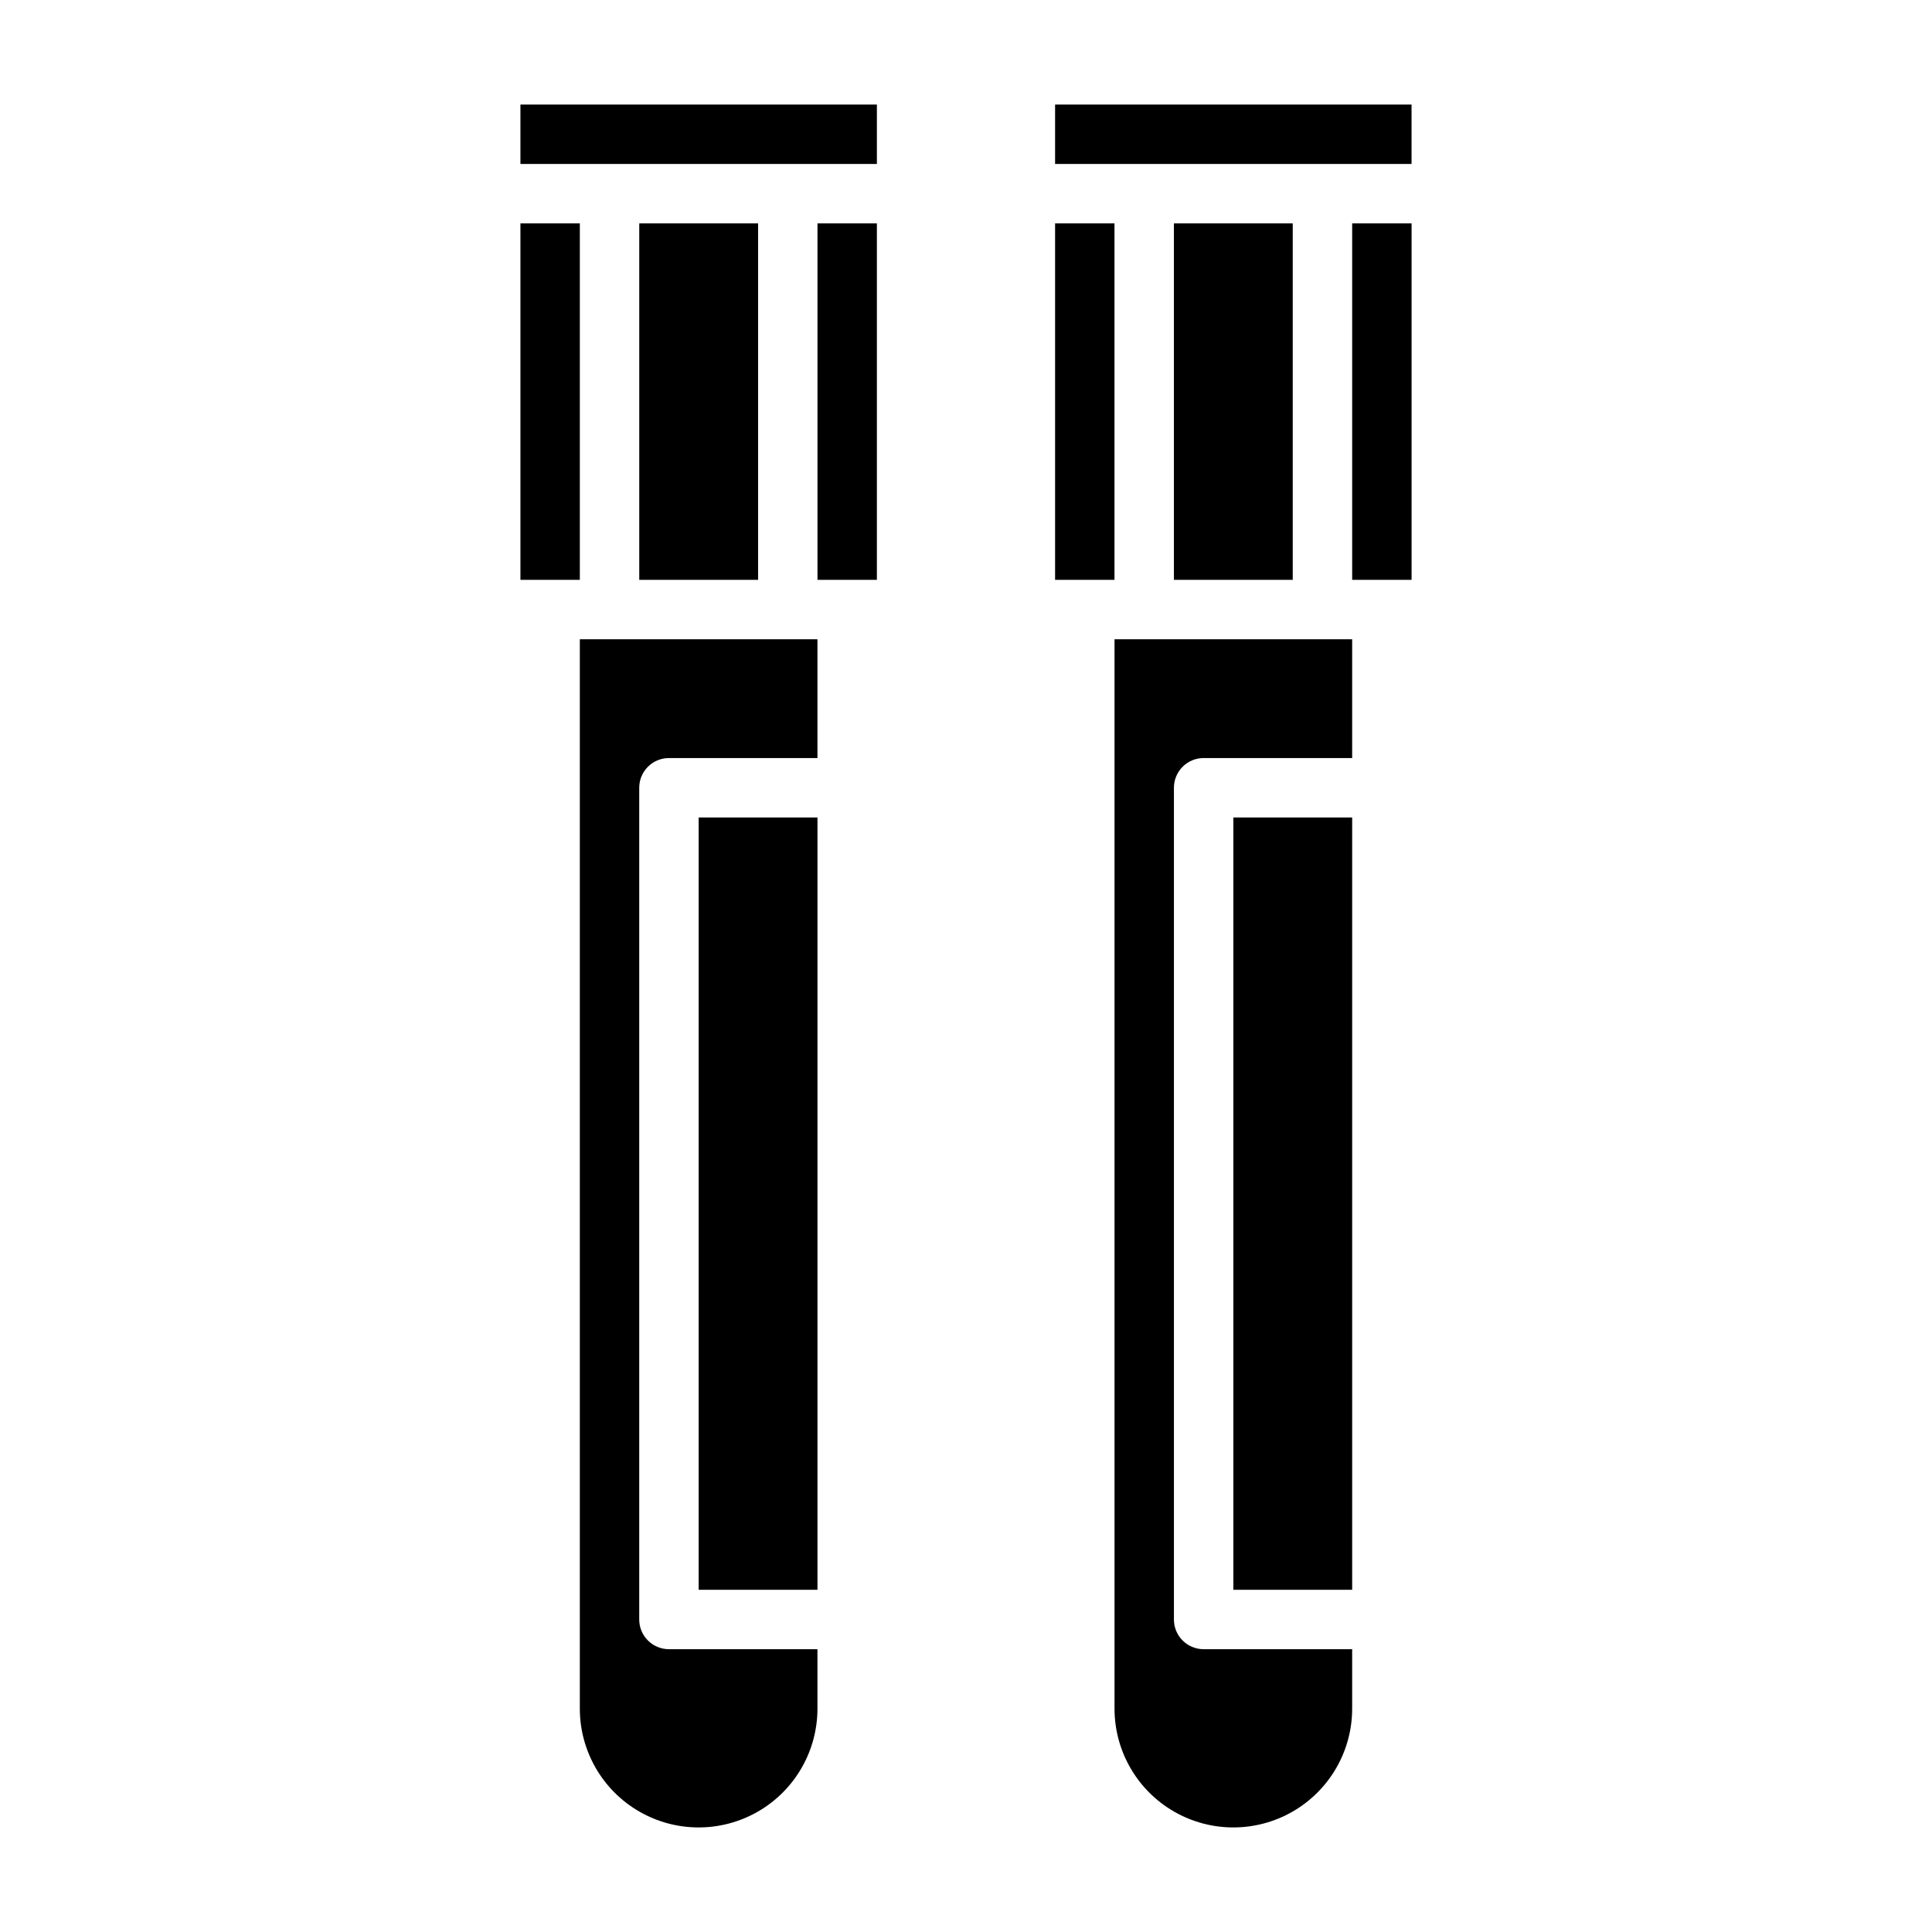 <?xml version="1.0" encoding="UTF-8"?>
<!-- Uploaded to: SVG Find, www.svgrepo.com, Generator: SVG Find Mixer Tools -->
<svg fill="#000000" width="800px" height="800px" version="1.1" viewBox="144 144 512 512" xmlns="http://www.w3.org/2000/svg">
 <g>
  <path d="m313.41 203.2h31.488v94.465h-31.488z"/>
  <path d="m360.64 203.2h15.742v94.465h-15.742z"/>
  <path d="m281.92 171.71h94.465v15.742h-94.465z"/>
  <path d="m297.66 596.8c0 11.246 6 21.645 15.742 27.27s21.746 5.625 31.488 0c9.742-5.625 15.742-16.023 15.742-27.27v-15.746h-39.359c-4.348 0-7.871-3.523-7.871-7.871v-220.42c0-4.348 3.523-7.871 7.871-7.871h39.359v-31.488h-62.973z"/>
  <path d="m329.15 360.64h31.488v204.67h-31.488z"/>
  <path d="m281.92 203.2h15.742v94.465h-15.742z"/>
  <path d="m470.85 360.64h31.488v204.67h-31.488z"/>
  <path d="m423.61 171.71h94.465v15.742h-94.465z"/>
  <path d="m423.61 203.2h15.742v94.465h-15.742z"/>
  <path d="m502.34 203.2h15.742v94.465h-15.742z"/>
  <path d="m455.1 203.2h31.488v94.465h-31.488z"/>
  <path d="m439.36 596.8c0 11.246 6 21.645 15.742 27.27 9.742 5.625 21.746 5.625 31.488 0 9.742-5.625 15.746-16.023 15.746-27.27v-15.746h-39.359c-4.348 0-7.875-3.523-7.875-7.871v-220.42c0-4.348 3.527-7.871 7.875-7.871h39.359v-31.488h-62.977z"/>
 </g>
</svg>
